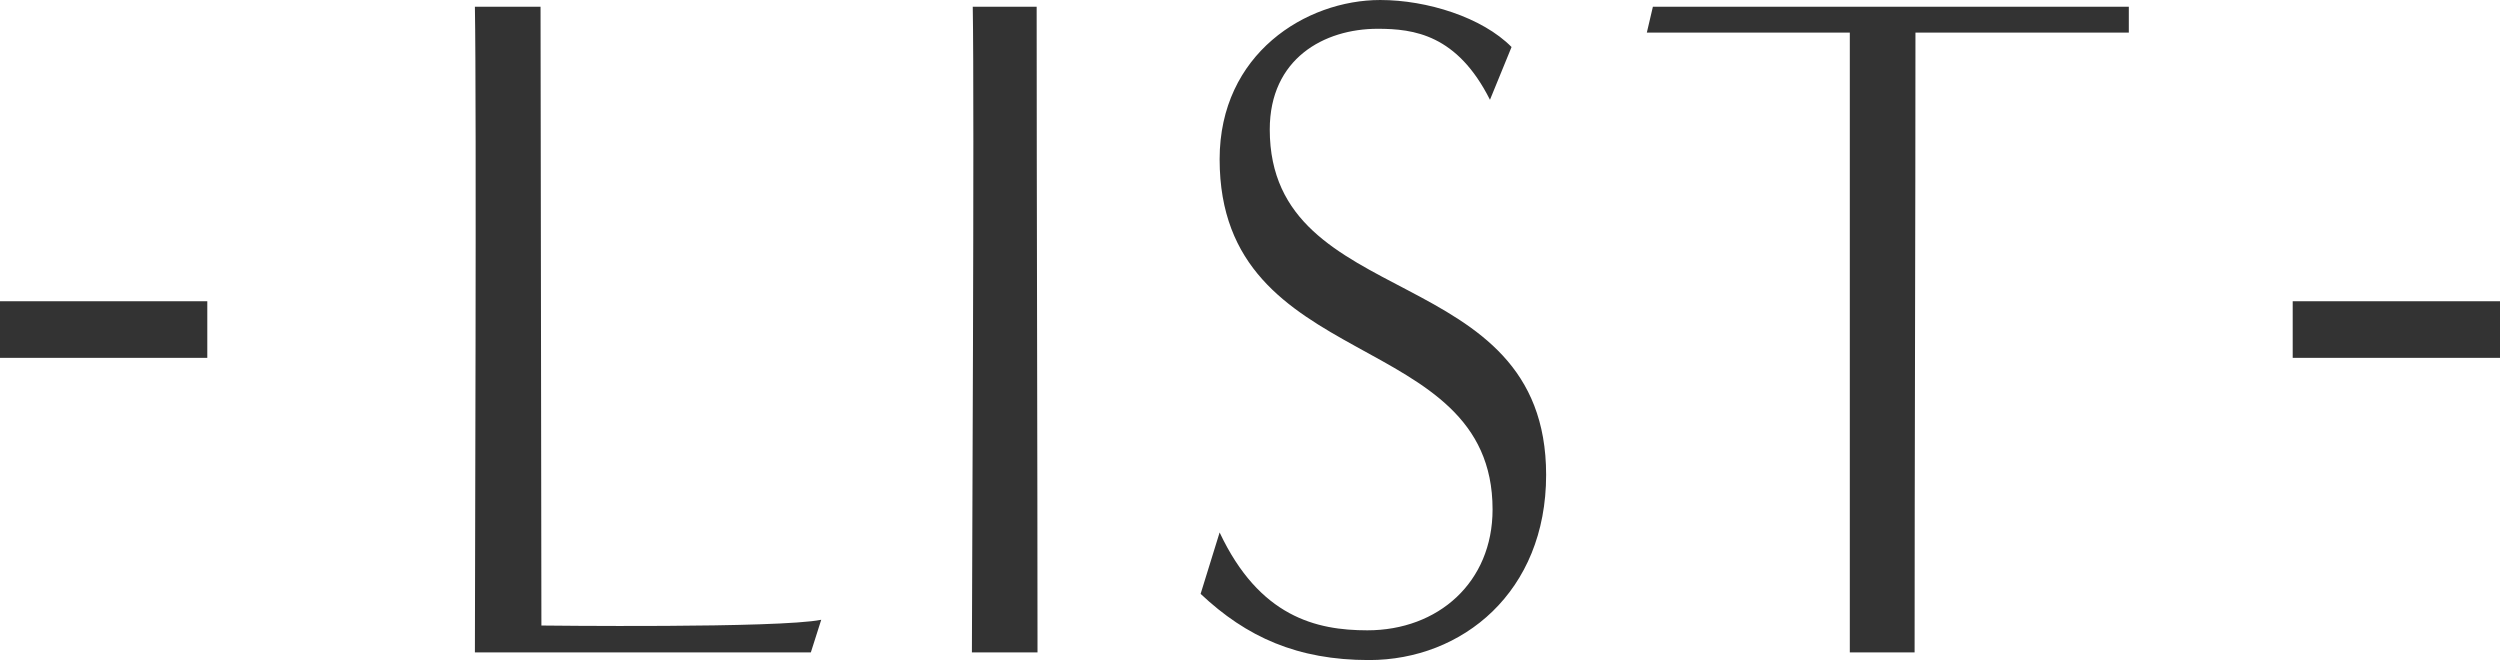 <svg height="19.264" viewBox="0 0 72.963 19.264" width="72.963" xmlns="http://www.w3.org/2000/svg"><g fill="#333"><path d="m0 10.444v-1.652h6.05v1.652z"/><path d="m13.86 19.04c0-1.652.051-15.932 0-18.844h1.916l.025 18.06s6.932.084 8.167-.168l-.303.952h-9.806z"/><path d="m28.365 19.04c0-1.652.076-15.932.025-18.844h1.865c0 5.376.025 13.496.025 18.844h-1.916z"/><path d="m35.595 15.54c1.16 2.464 2.823 2.856 4.311 2.856 2.067 0 3.655-1.4 3.655-3.528 0-5.348-7.966-3.92-7.966-10.22 0-3.08 2.521-4.648 4.689-4.648 1.36 0 2.974.504 3.831 1.372l-.63 1.54c-.958-1.904-2.219-2.072-3.277-2.072-1.562 0-3.15.868-3.15 2.94 0 5.376 8.066 3.78 8.066 10.08 0 3.416-2.445 5.404-5.168 5.404-2.092 0-3.579-.672-4.916-1.932z"/><path d="m53.987 19.04v-18.088c.025 0-4.613 0-5.924 0l.177-.756h13.89v.756h-6.227c0 5.404-.025 12.712-.025 18.088z"/><path d="m66.913 10.444v-1.652h6.05v1.652z"/></g></svg>